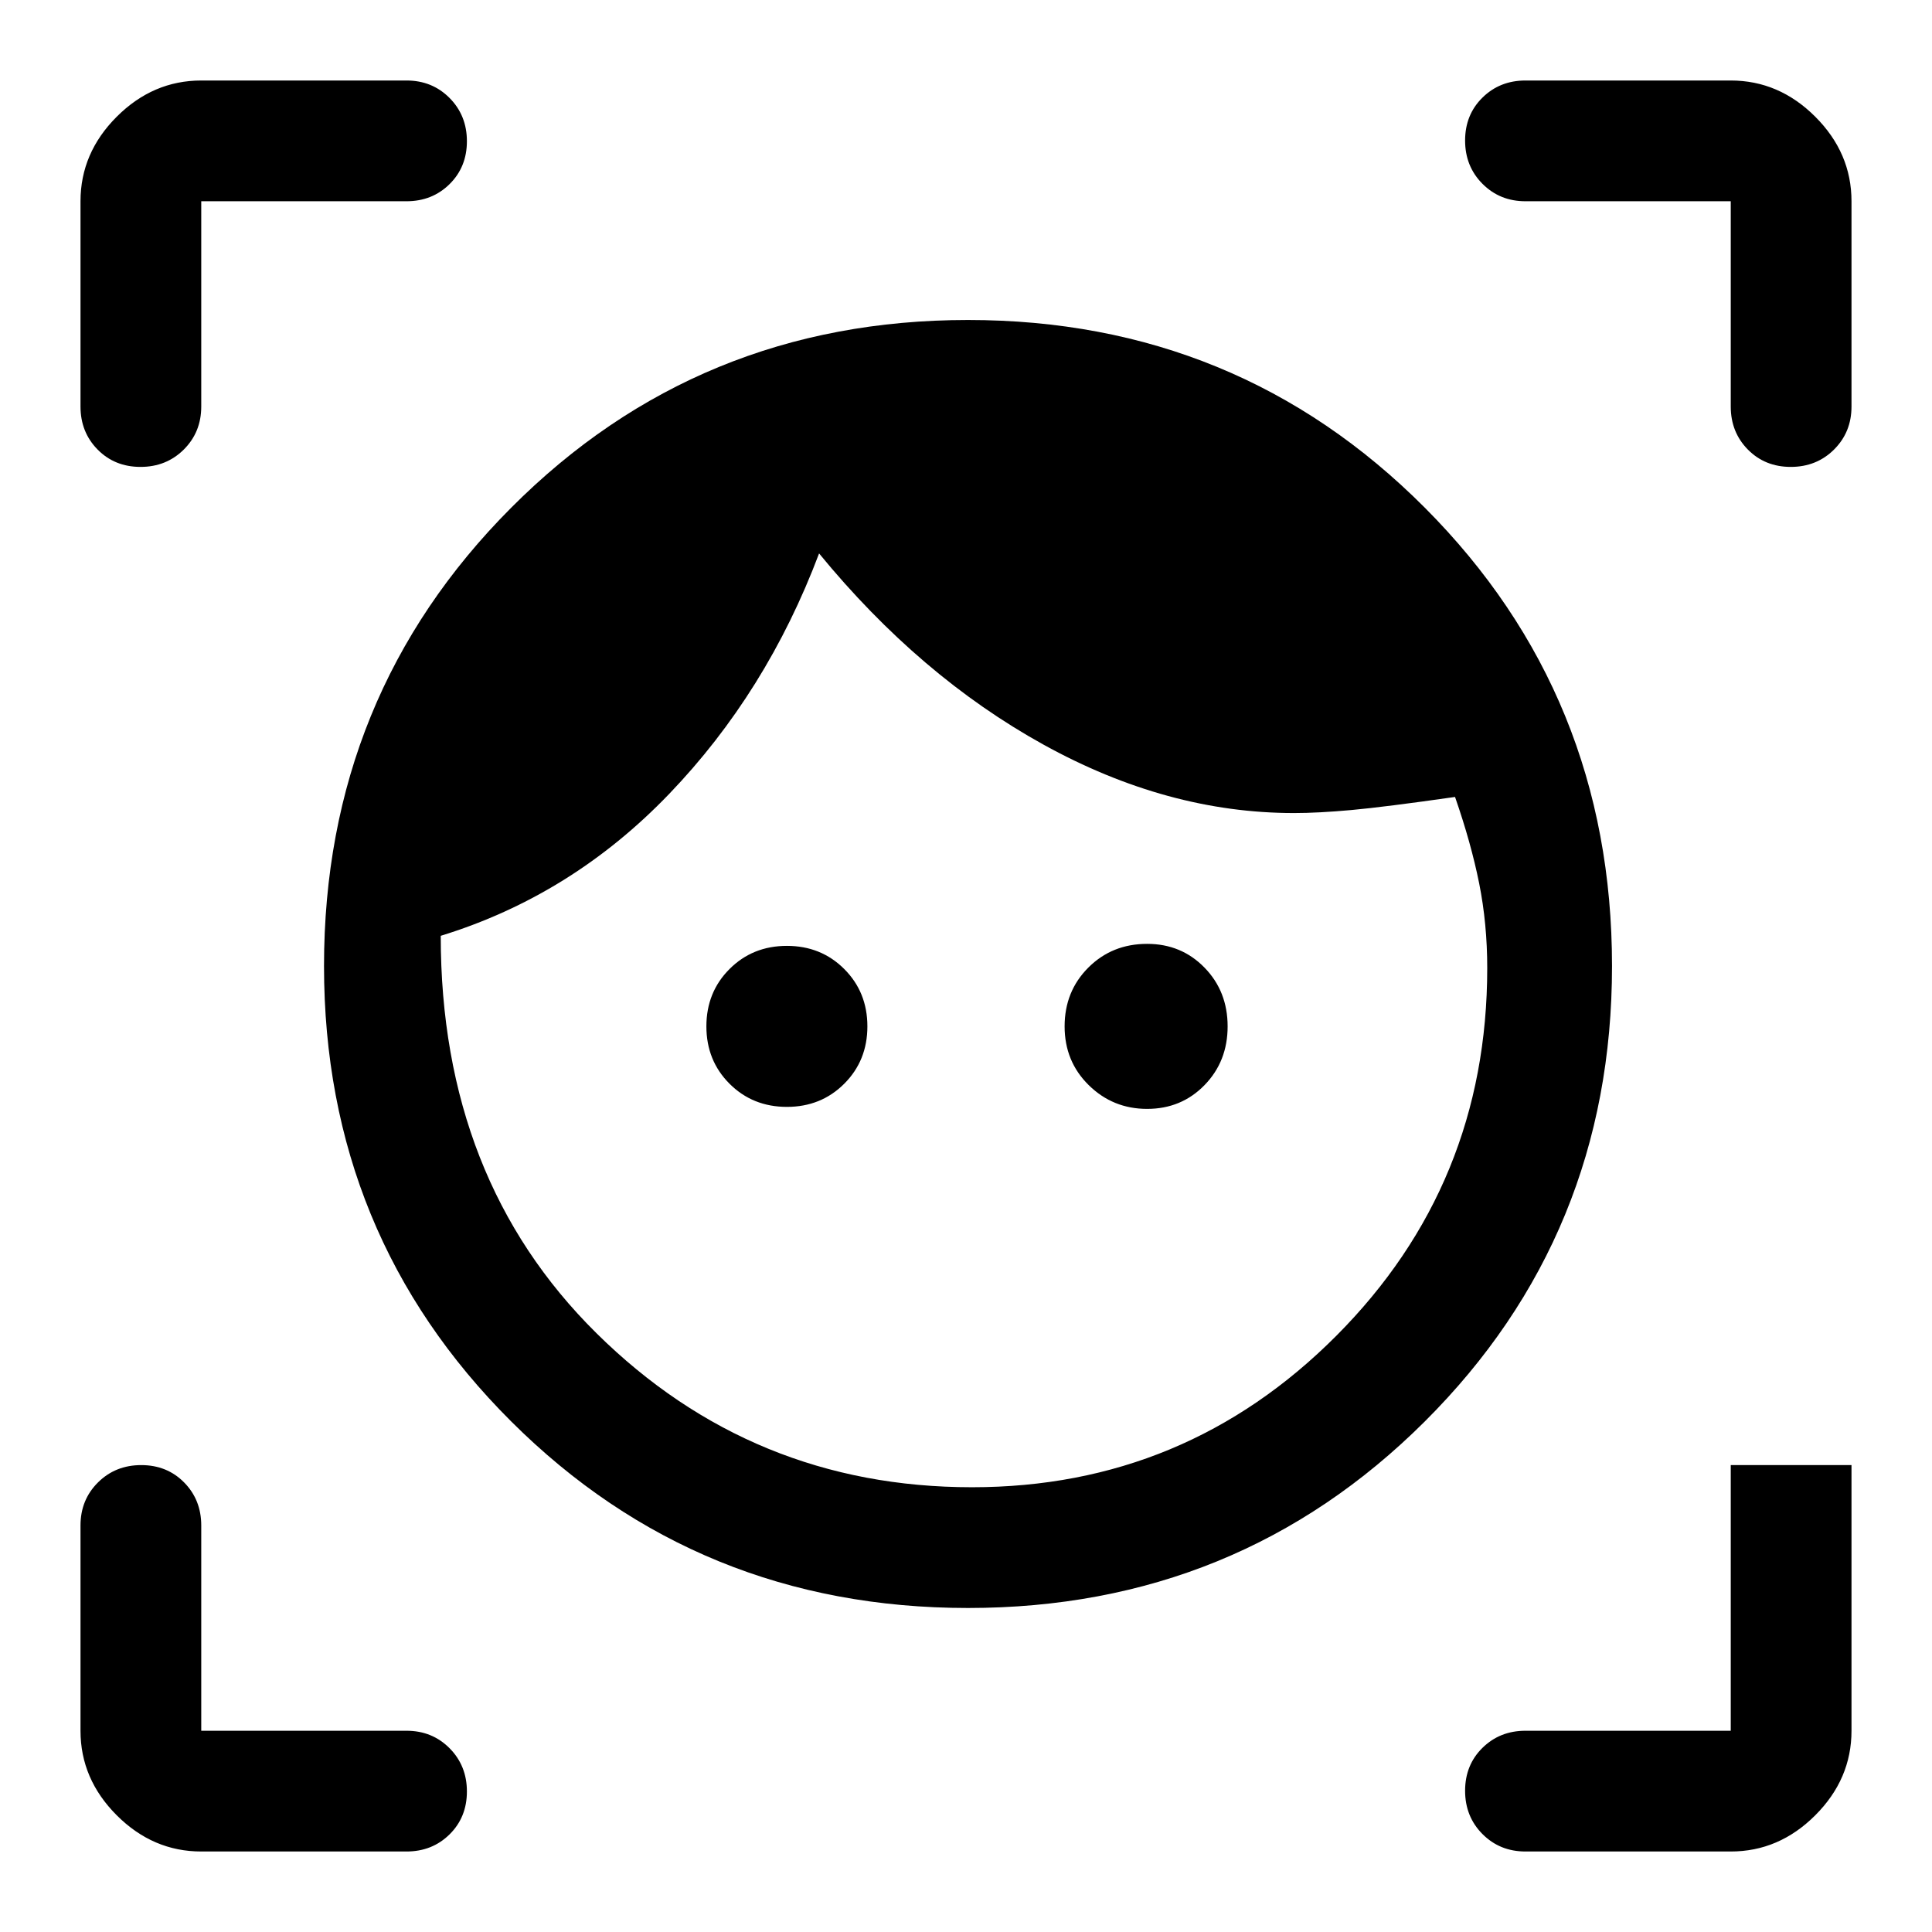 <svg xmlns="http://www.w3.org/2000/svg" width="48" height="48" viewBox="0 -960 960 960"><path d="M481-161q-134 0-227-92.709-93-92.71-93-226.291 0-134.419 93-227.709Q347-801 481-801t227 93.291q93 93.29 93 227.709 0 133.581-93 226.291Q615-161 481-161Zm2-60q106 0 181-75.25T739-479q0-22-4-42t-12-43q-35 5-51.5 6.5T643-556q-63 0-124.5-34T407-685q-26 69-74.5 119.5T219-495q0 121 77.418 197.5Q373.835-221 483-221Zm-92-189q-17 0-28.5-11.5T351-450q0-17 11.5-28.5T391-490q17 0 28.5 11.5T431-450q0 17-11.5 28.5T391-410Zm179 1q-17 0-29-11.788-12-11.787-12-29.212 0-17.425 11.787-29.212Q552.575-491 570-491q17 0 28.5 11.788Q610-467.425 610-450q0 17.425-11.5 29.212Q587-409 570-409ZM40-758v-102q0-24 18-42t42-18h102q12.75 0 21.375 8.675 8.625 8.676 8.625 21.5 0 12.825-8.625 21.325T202-860H100v102q0 12.75-8.675 21.375Q82.649-728 69.825-728 57-728 48.5-736.625T40-758ZM202-40H100q-24 0-42-18t-18-42v-102q0-12.75 8.675-21.375Q57.351-232 70.175-232 83-232 91.5-223.375T100-202v102h102q12.75 0 21.375 8.675Q232-82.649 232-69.825 232-57 223.375-48.5T202-40Zm658 0H758q-12.75 0-21.375-8.675Q728-57.351 728-70.175 728-83 736.625-91.5T758-100h102v-132h60v132q0 24-18 42t-42 18Zm0-718v-102H758q-12.75 0-21.375-8.675-8.625-8.676-8.625-21.5 0-12.825 8.625-21.325T758-920h102q24 0 42 18t18 42v102q0 12.75-8.675 21.375-8.676 8.625-21.5 8.625-12.825 0-21.325-8.625T860-758Z"/></svg>